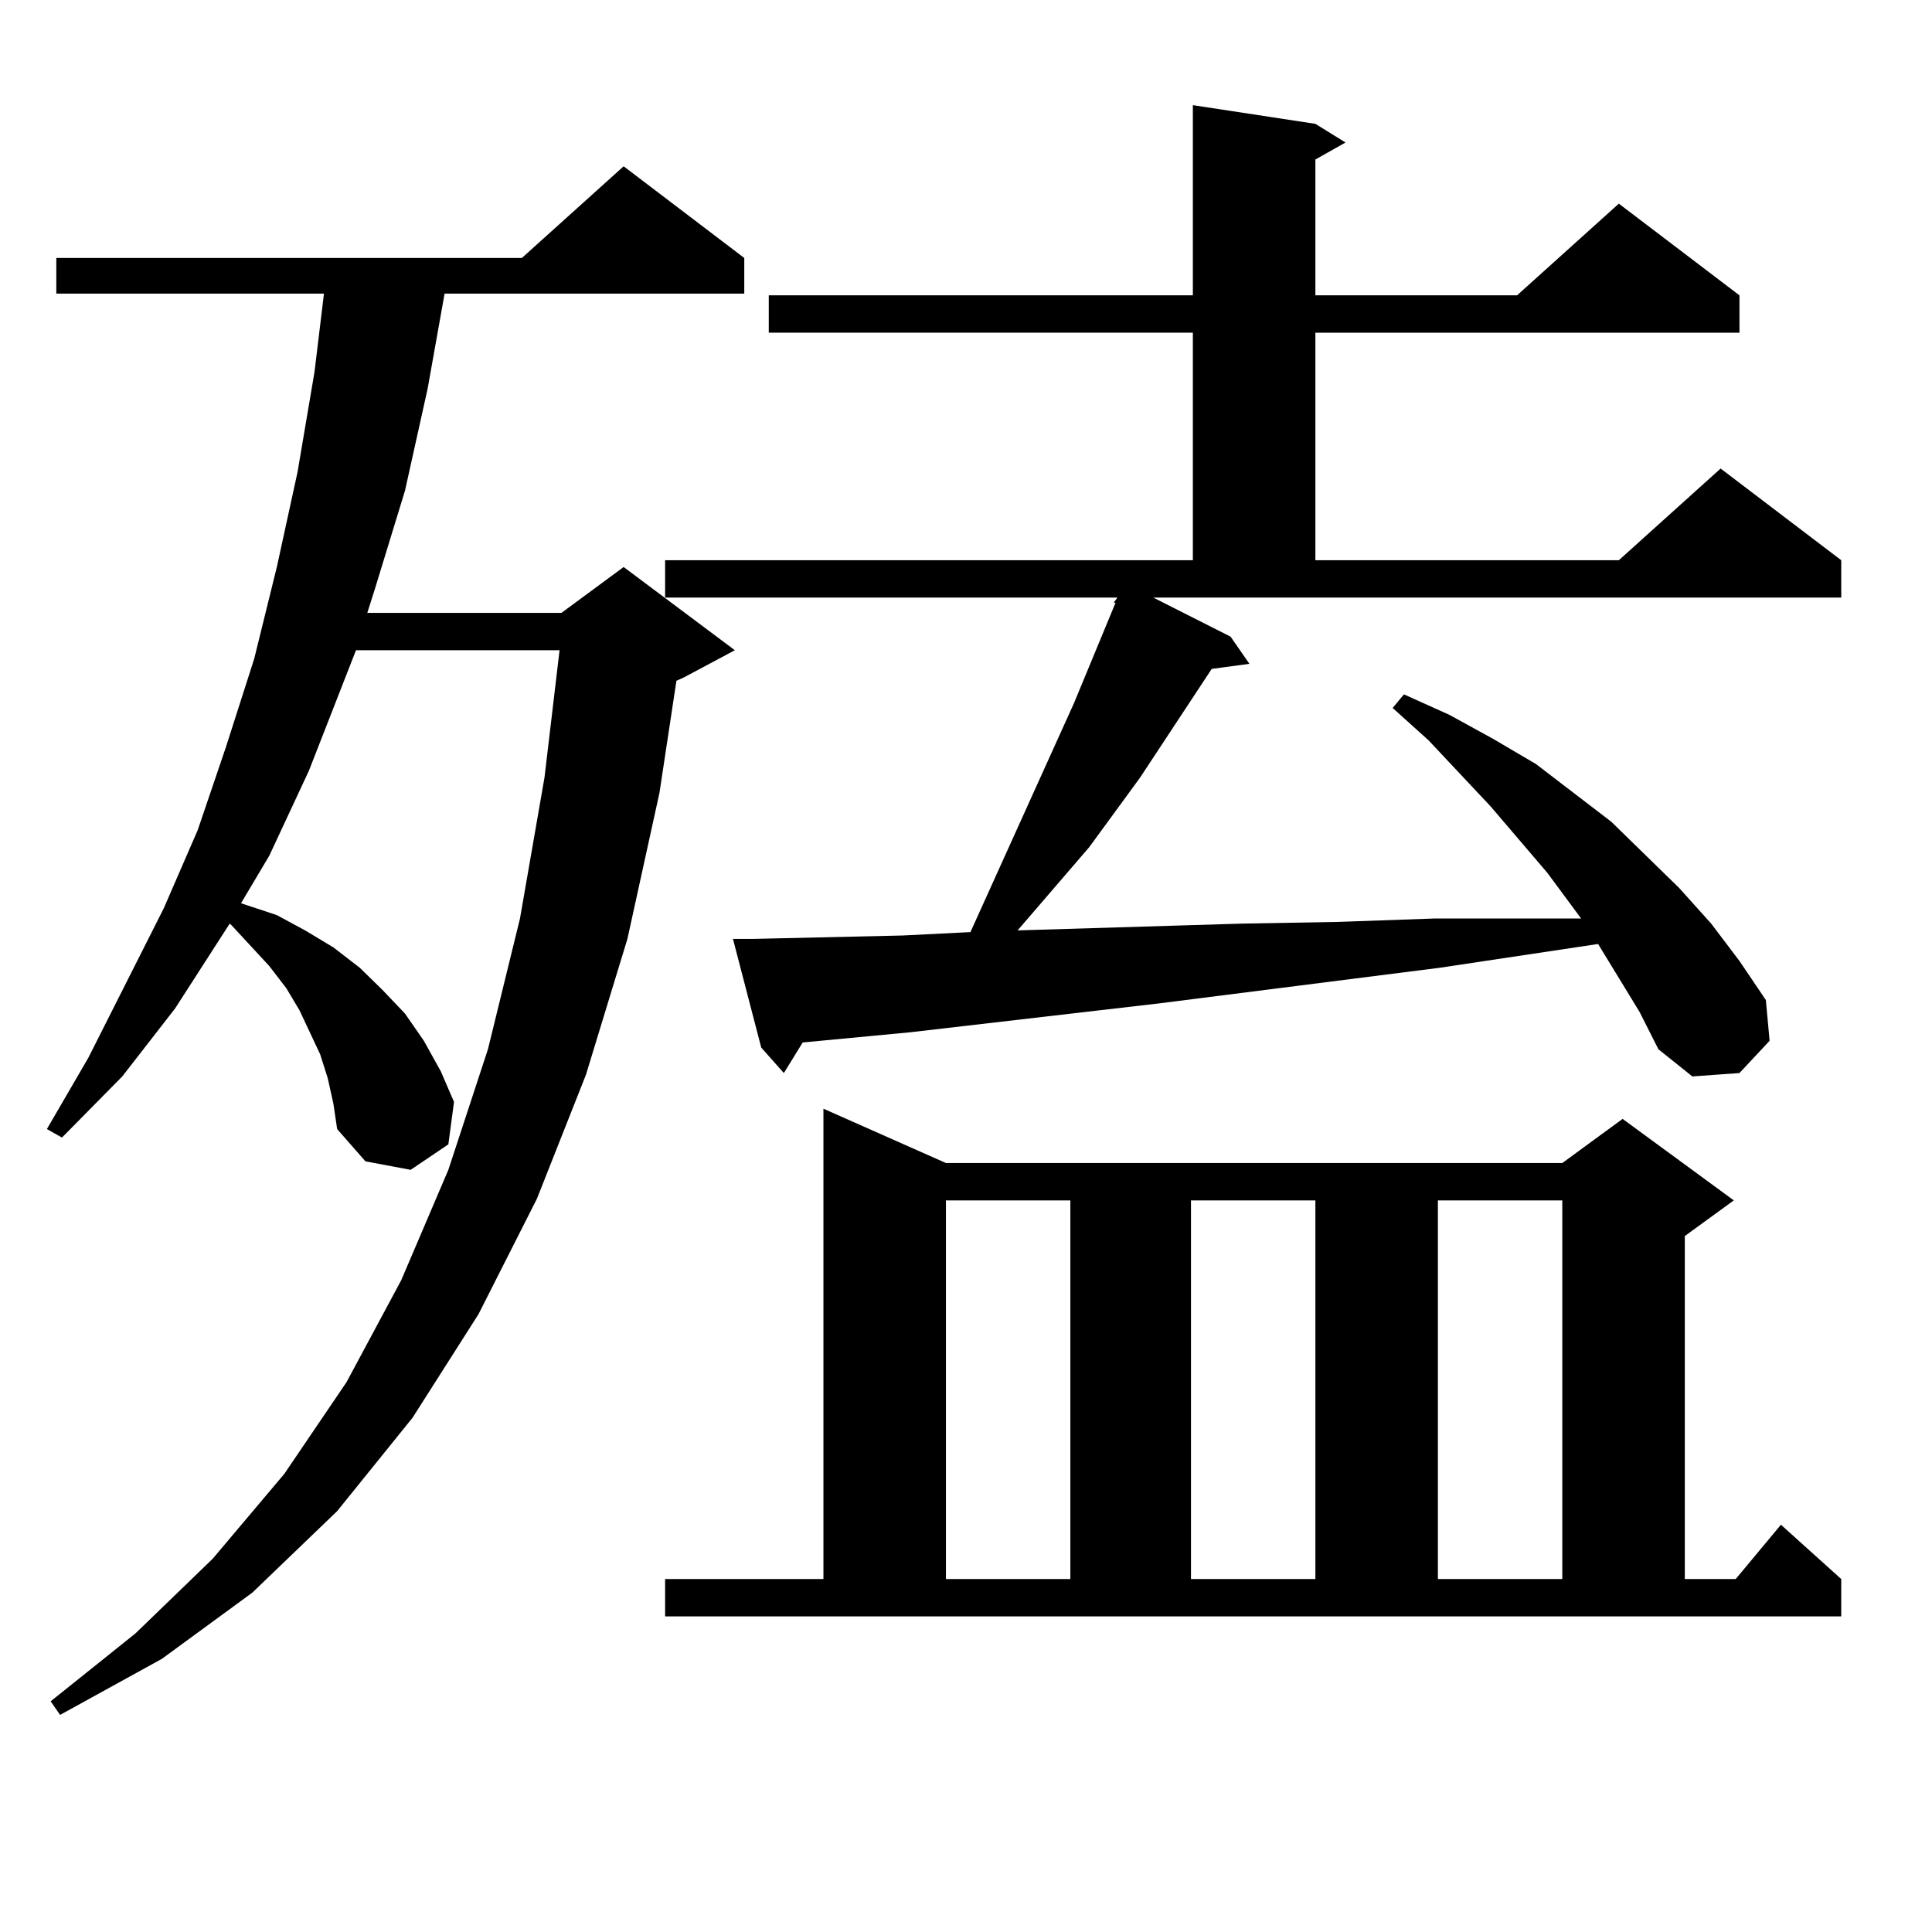 <?xml version="1.0" encoding="utf-8"?>
<!-- Generator: Adobe Illustrator 16.0.0, SVG Export Plug-In . SVG Version: 6.00 Build 0)  -->
<!DOCTYPE svg PUBLIC "-//W3C//DTD SVG 1.1//EN" "http://www.w3.org/Graphics/SVG/1.1/DTD/svg11.dtd">
<svg version="1.1" id="图层_1" xmlns="http://www.w3.org/2000/svg" xmlns:xlink="http://www.w3.org/1999/xlink" x="0px" y="0px"
	 width="1000px" height="1000px" viewBox="0 0 1000 1000" enable-background="new 0 0 1000 1000" xml:space="preserve">
<path d="M169.63,558.039l-3.902-12.305l-10.731-22.852l-6.829-11.426l-8.78-11.426l-9.756-10.547l-9.756-10.547l-0.976-0.879
	l-28.292,43.945L63.291,557.16l-31.219,31.641l-7.805-4.395l21.463-36.914l39.023-77.344l17.561-40.43l14.634-43.066l14.634-45.703
	l11.707-47.461l10.731-49.219l8.78-51.855l4.878-40.43H29.146v-18.457h240.97l52.682-47.461l62.438,47.461v18.457H230.116
	l-8.78,49.219l-11.707,52.734l-15.609,50.977l-3.902,12.305h100.485l32.194-23.73l57.56,43.066l-26.341,14.063l-3.902,1.758
	l-8.78,58.008l-16.585,75.586l-21.463,70.313l-25.365,64.16l-30.243,59.766l-34.146,53.613l-39.023,48.34l-43.901,42.188
	l-46.828,34.277l-52.682,29.004l-4.878-7.031l43.901-35.156l39.999-38.672l37.072-43.945l32.194-47.461l28.292-52.734l24.39-57.129
	l20.487-62.402l16.585-67.676l12.683-72.949l7.805-65.918H184.264l-24.39,62.402l-20.487,43.945l-14.634,24.609l18.536,6.152
	l14.634,7.91l14.634,8.789l13.658,10.547l11.707,11.426l11.707,12.305l9.756,14.063l8.78,15.82l6.829,15.82l-2.927,21.973
	L212.556,605.5l-23.414-4.395l-14.634-16.699l-1.951-13.184L169.63,558.039z M636.936,329.523l9.756,14.063l-19.512,2.637
	l-37.072,56.25l-26.341,36.035l-30.243,35.156l-6.829,7.91l116.095-3.516l49.755-0.879l49.755-1.758h53.657h22.438l-17.561-23.73
	l-29.268-34.277l-32.194-34.277l-18.536-16.699l5.854-7.031l23.414,10.547l22.438,12.305l22.438,13.184l39.023,29.883l35.121,34.277
	l16.585,18.457l14.634,19.336l13.658,20.215l1.951,21.094l-15.609,16.699l-24.39,1.758l-17.561-14.063l-9.756-19.336l-21.463-35.156
	l-81.949,12.305l-145.362,18.457l-128.777,14.941l-55.608,5.273l-9.756,15.82l-11.707-13.184l-14.634-56.25h10.731l77.071-1.758
	l35.121-1.758l53.657-118.652l21.463-51.855h-0.976l1.951-2.637H344.26v-19.336h273.164V172.199H397.917v-19.336h219.507V54.426
	l63.413,9.668l15.609,9.668l-15.609,8.789v70.313h104.388l52.682-47.461l62.438,47.461v19.336H680.837v117.773h157.069
	l52.682-47.461l62.438,47.461v19.336H596.937L636.936,329.523z M344.26,817.316h81.949V573.859l63.413,28.125h319.017l31.219-22.852
	l57.56,42.188l-25.365,18.457v177.539h26.341l23.414-28.125l31.219,28.125v19.336H344.26V817.316z M489.622,621.32v195.996h64.389
	V621.32H489.622z M616.448,621.32v195.996h64.389V621.32H616.448z M744.25,621.32v195.996h64.389V621.32H744.25z"/>
</svg>
